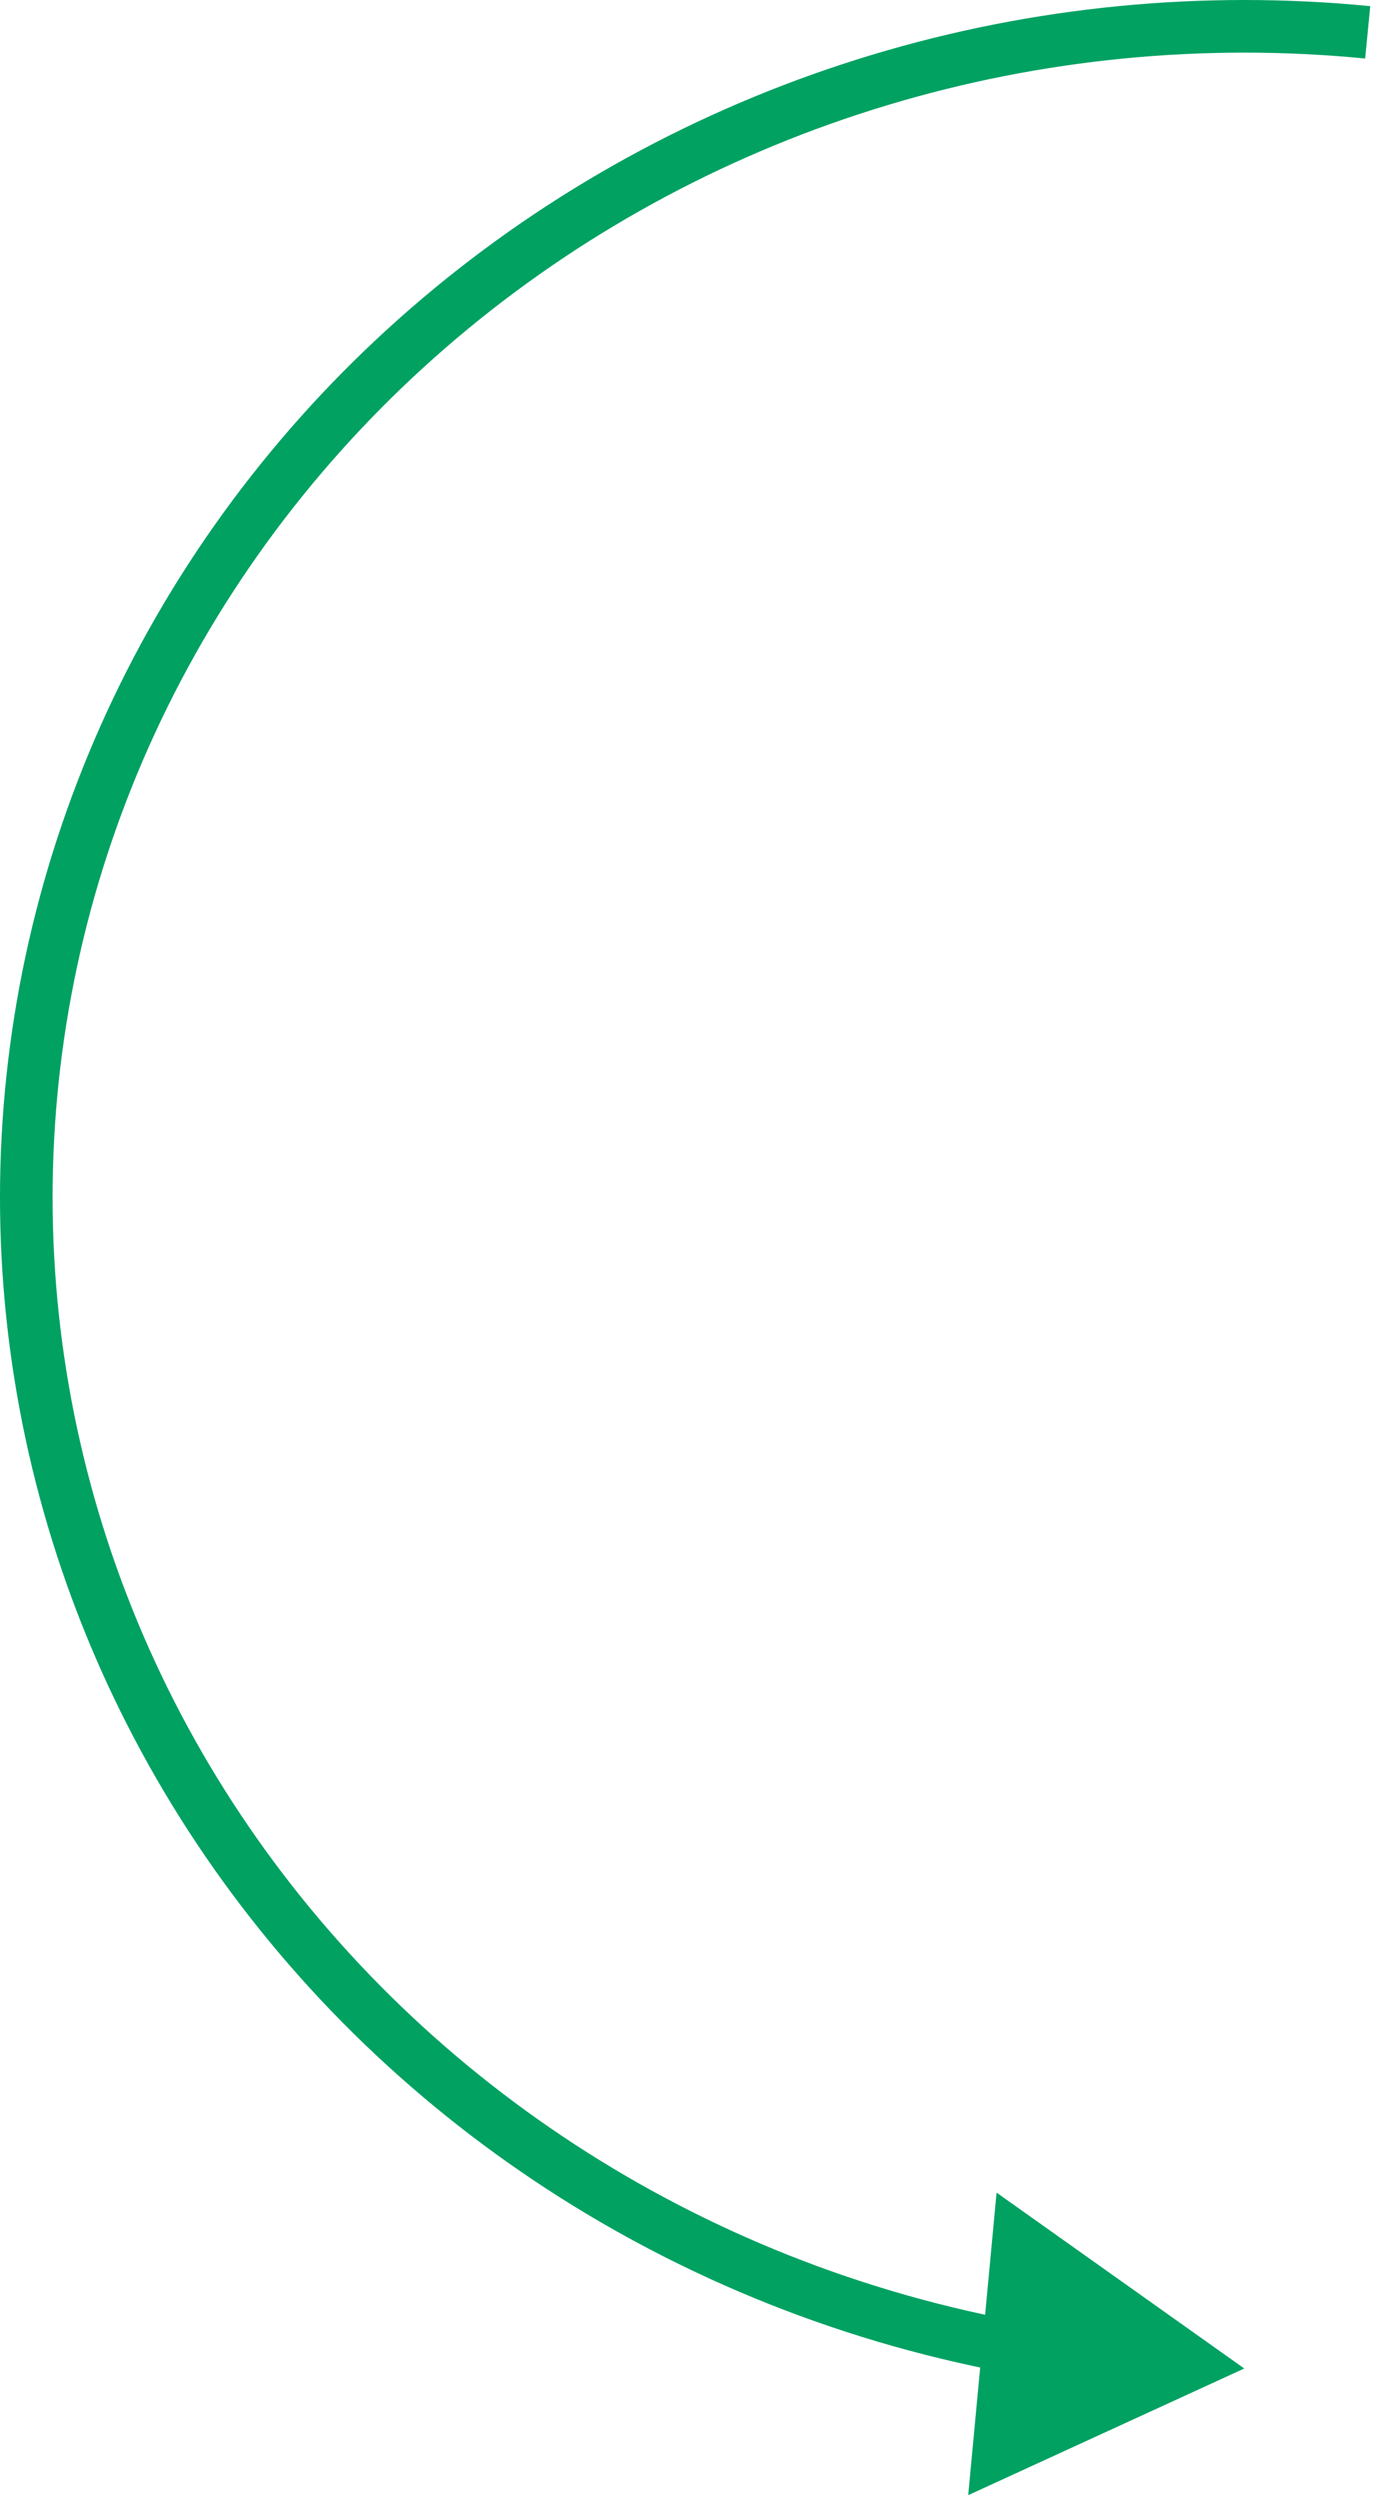 <?xml version="1.0" encoding="UTF-8"?> <svg xmlns="http://www.w3.org/2000/svg" width="53" height="95" viewBox="0 0 53 95" fill="none"><path d="M47.307 90L37.89 83.317L36.811 94.814L47.307 90ZM13.742 76.157L13.031 76.861L13.031 76.861L13.742 76.157ZM3.881 60.952L4.815 60.593L3.881 60.952ZM1.06 43.242L0.061 43.189L1.06 43.242ZM5.735 25.898L4.844 25.443L5.735 25.898ZM17.149 11.731L16.512 10.96L17.149 11.731ZM33.451 3.039L33.74 3.996L33.451 3.039ZM38.346 89.159L38.532 88.176C35.414 87.585 32.361 86.679 29.426 85.469L29.044 86.393L28.663 87.318C31.725 88.581 34.909 89.525 38.16 90.141L38.346 89.159ZM29.044 86.393L29.426 85.469C23.777 83.139 18.684 79.731 14.454 75.454L13.742 76.157L13.031 76.861C17.453 81.331 22.771 84.888 28.663 87.318L29.044 86.393ZM13.742 76.157L14.454 75.454C10.223 71.177 6.945 66.121 4.815 60.593L3.881 60.952L2.948 61.312C5.179 67.101 8.61 72.391 13.031 76.861L13.742 76.157ZM3.881 60.952L4.815 60.593C2.685 55.065 1.747 49.18 2.058 43.295L1.06 43.242L0.061 43.189C-0.265 49.357 0.718 55.523 2.948 61.312L3.881 60.952ZM1.06 43.242L2.058 43.295C2.369 37.41 3.923 31.646 6.625 26.353L5.735 25.898L4.844 25.443C2.015 30.984 0.387 37.022 0.061 43.189L1.06 43.242ZM5.735 25.898L6.625 26.353C9.328 21.059 13.124 16.347 17.785 12.503L17.149 11.731L16.512 10.96C11.644 14.975 7.673 19.902 4.844 25.443L5.735 25.898ZM17.149 11.731L17.785 12.503C22.446 8.659 27.874 5.764 33.74 3.996L33.451 3.039L33.163 2.081C27.046 3.924 21.381 6.944 16.512 10.96L17.149 11.731ZM33.451 3.039L33.74 3.996C39.606 2.228 45.785 1.626 51.903 2.224L52 1.229L52.097 0.234C45.721 -0.39 39.279 0.238 33.163 2.081L33.451 3.039Z" fill="#01A162"></path></svg> 